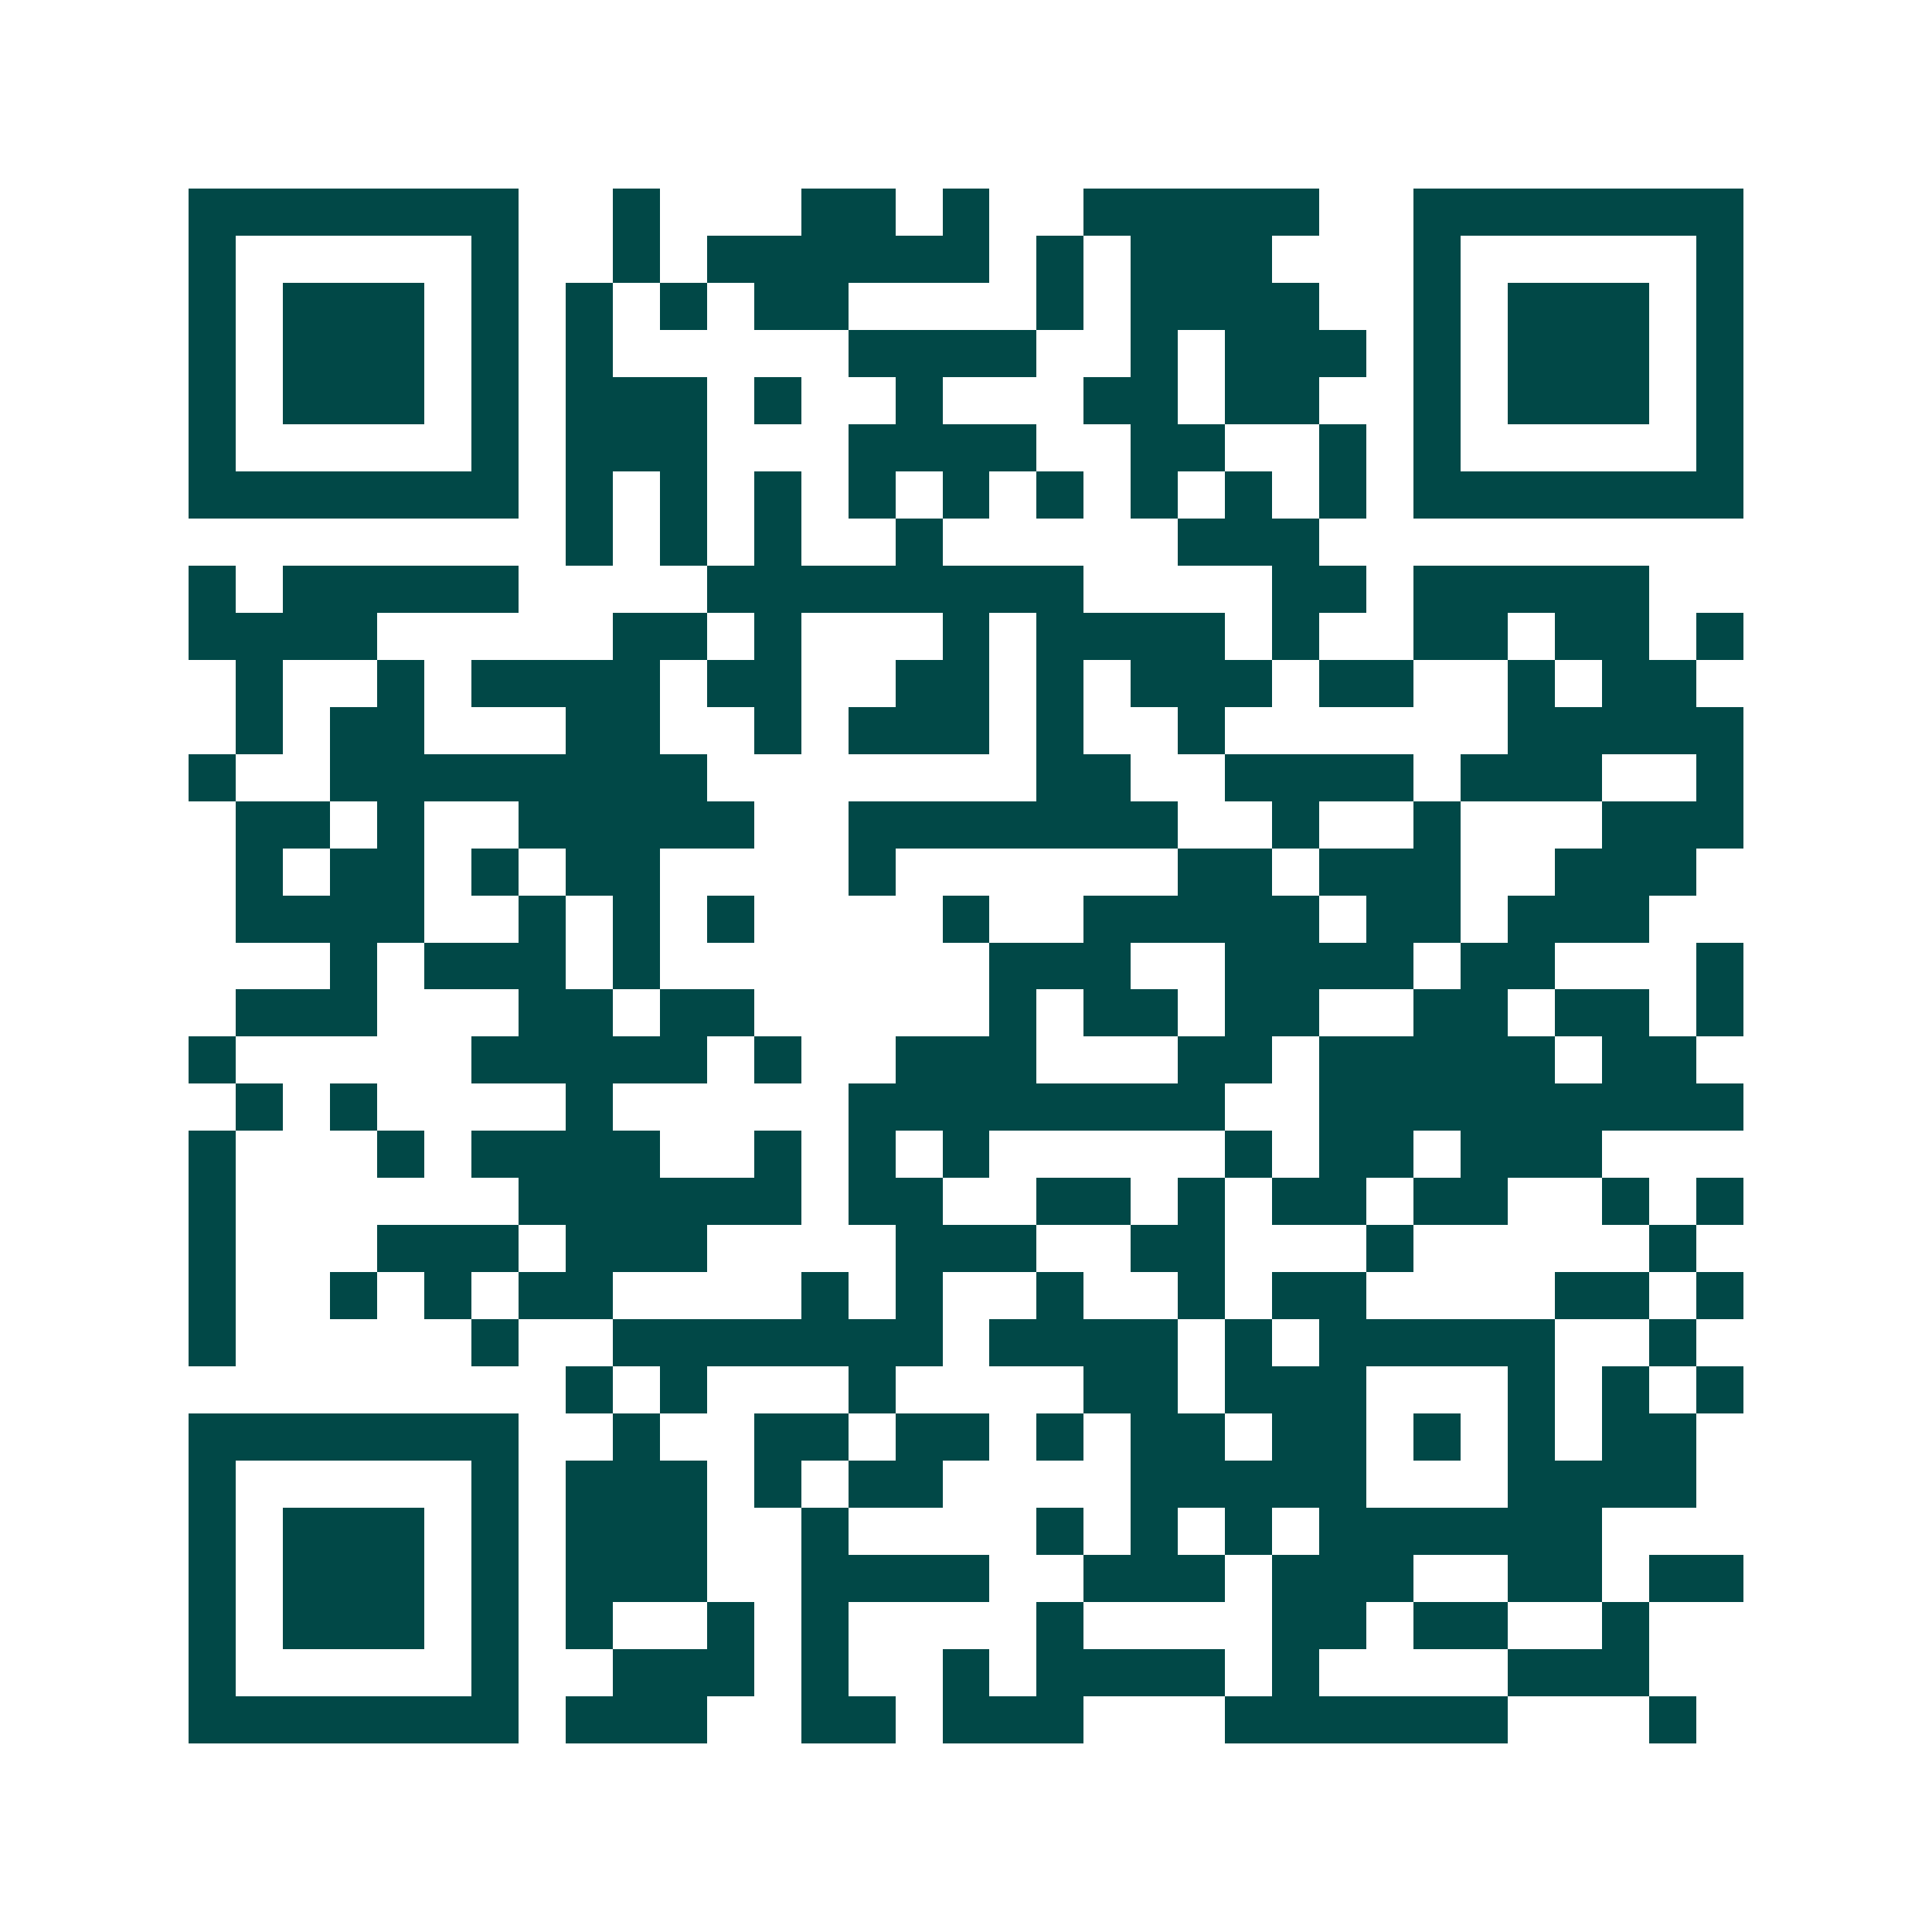 <svg xmlns="http://www.w3.org/2000/svg" width="200" height="200" viewBox="0 0 41 41" shape-rendering="crispEdges"><path fill="#ffffff" d="M0 0h41v41H0z"/><path stroke="#014847" d="M4 4.5h7m2 0h1m3 0h2m1 0h1m2 0h5m2 0h7M4 5.5h1m5 0h1m2 0h1m1 0h6m1 0h1m1 0h3m3 0h1m5 0h1M4 6.5h1m1 0h3m1 0h1m1 0h1m1 0h1m1 0h2m4 0h1m1 0h4m2 0h1m1 0h3m1 0h1M4 7.5h1m1 0h3m1 0h1m1 0h1m5 0h4m2 0h1m1 0h3m1 0h1m1 0h3m1 0h1M4 8.5h1m1 0h3m1 0h1m1 0h3m1 0h1m2 0h1m3 0h2m1 0h2m2 0h1m1 0h3m1 0h1M4 9.5h1m5 0h1m1 0h3m3 0h4m2 0h2m2 0h1m1 0h1m5 0h1M4 10.5h7m1 0h1m1 0h1m1 0h1m1 0h1m1 0h1m1 0h1m1 0h1m1 0h1m1 0h1m1 0h7M12 11.5h1m1 0h1m1 0h1m2 0h1m5 0h3M4 12.5h1m1 0h5m4 0h8m4 0h2m1 0h5M4 13.5h4m5 0h2m1 0h1m3 0h1m1 0h4m1 0h1m2 0h2m1 0h2m1 0h1M5 14.5h1m2 0h1m1 0h4m1 0h2m2 0h2m1 0h1m1 0h3m1 0h2m2 0h1m1 0h2M5 15.5h1m1 0h2m3 0h2m2 0h1m1 0h3m1 0h1m2 0h1m6 0h5M4 16.5h1m2 0h8m7 0h2m2 0h4m1 0h3m2 0h1M5 17.5h2m1 0h1m2 0h5m2 0h7m2 0h1m2 0h1m3 0h3M5 18.5h1m1 0h2m1 0h1m1 0h2m4 0h1m6 0h2m1 0h3m2 0h3M5 19.5h4m2 0h1m1 0h1m1 0h1m4 0h1m2 0h5m1 0h2m1 0h3M7 20.5h1m1 0h3m1 0h1m7 0h3m2 0h4m1 0h2m3 0h1M5 21.5h3m3 0h2m1 0h2m5 0h1m1 0h2m1 0h2m2 0h2m1 0h2m1 0h1M4 22.5h1m5 0h5m1 0h1m2 0h3m3 0h2m1 0h5m1 0h2M5 23.5h1m1 0h1m4 0h1m5 0h8m2 0h9M4 24.5h1m3 0h1m1 0h4m2 0h1m1 0h1m1 0h1m5 0h1m1 0h2m1 0h3M4 25.5h1m6 0h6m1 0h2m2 0h2m1 0h1m1 0h2m1 0h2m2 0h1m1 0h1M4 26.5h1m3 0h3m1 0h3m4 0h3m2 0h2m3 0h1m5 0h1M4 27.5h1m2 0h1m1 0h1m1 0h2m4 0h1m1 0h1m2 0h1m2 0h1m1 0h2m4 0h2m1 0h1M4 28.5h1m5 0h1m2 0h7m1 0h4m1 0h1m1 0h5m2 0h1M12 29.5h1m1 0h1m3 0h1m4 0h2m1 0h3m3 0h1m1 0h1m1 0h1M4 30.5h7m2 0h1m2 0h2m1 0h2m1 0h1m1 0h2m1 0h2m1 0h1m1 0h1m1 0h2M4 31.5h1m5 0h1m1 0h3m1 0h1m1 0h2m4 0h5m3 0h4M4 32.5h1m1 0h3m1 0h1m1 0h3m2 0h1m4 0h1m1 0h1m1 0h1m1 0h6M4 33.5h1m1 0h3m1 0h1m1 0h3m2 0h4m2 0h3m1 0h3m2 0h2m1 0h2M4 34.5h1m1 0h3m1 0h1m1 0h1m2 0h1m1 0h1m4 0h1m4 0h2m1 0h2m2 0h1M4 35.5h1m5 0h1m2 0h3m1 0h1m2 0h1m1 0h4m1 0h1m4 0h3M4 36.5h7m1 0h3m2 0h2m1 0h3m3 0h6m3 0h1"/></svg>
